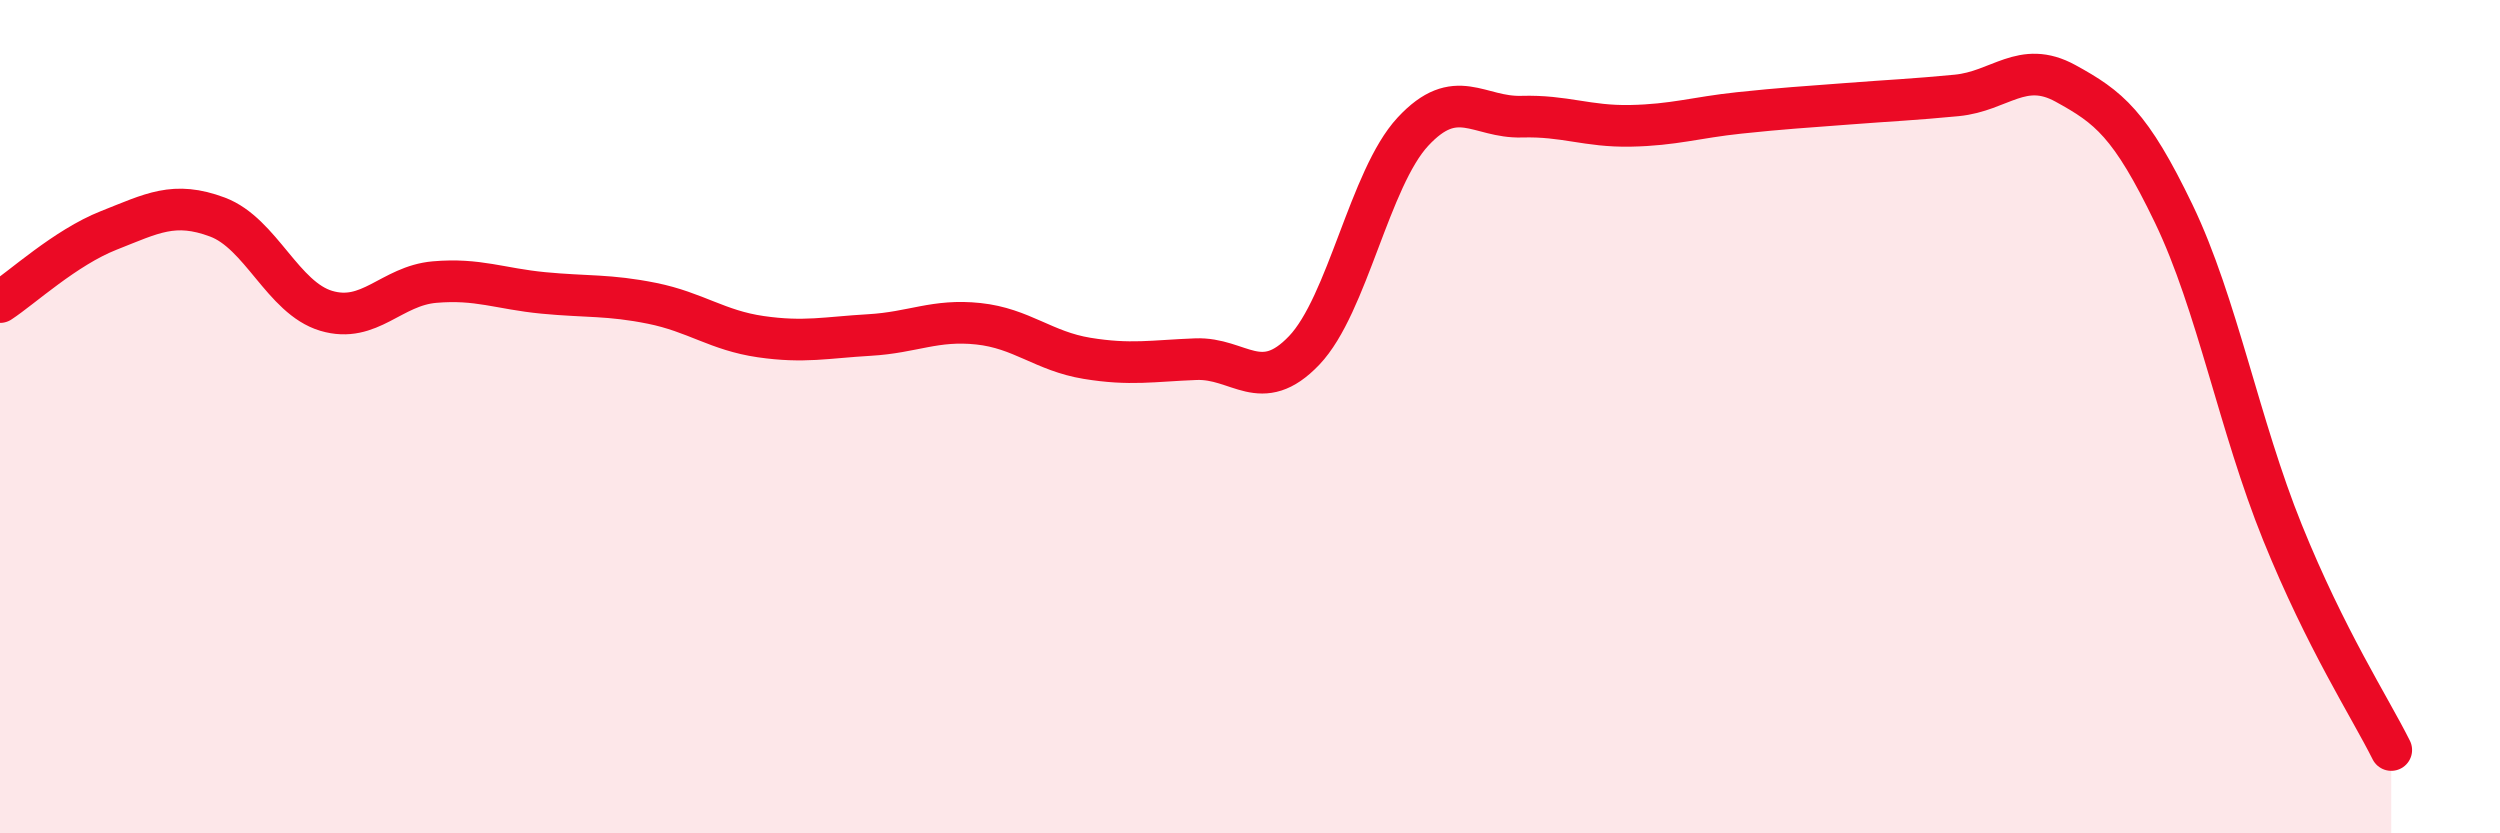 
    <svg width="60" height="20" viewBox="0 0 60 20" xmlns="http://www.w3.org/2000/svg">
      <path
        d="M 0,7.25 C 0.52,6.91 1.57,5.94 2.61,5.53 C 3.65,5.12 4.18,4.82 5.22,5.21 C 6.26,5.6 6.79,7.15 7.83,7.46 C 8.87,7.77 9.39,6.86 10.43,6.77 C 11.47,6.68 12,6.93 13.04,7.03 C 14.08,7.13 14.61,7.07 15.65,7.28 C 16.69,7.49 17.22,7.93 18.26,8.08 C 19.3,8.23 19.83,8.1 20.87,8.04 C 21.91,7.98 22.44,7.66 23.48,7.77 C 24.52,7.88 25.05,8.43 26.09,8.6 C 27.13,8.77 27.66,8.66 28.7,8.62 C 29.74,8.58 30.26,9.5 31.3,8.41 C 32.34,7.32 32.87,4.28 33.91,3.16 C 34.95,2.04 35.48,2.83 36.52,2.8 C 37.56,2.77 38.09,3.04 39.13,3.02 C 40.17,3 40.7,2.82 41.74,2.71 C 42.78,2.6 43.31,2.57 44.35,2.49 C 45.39,2.41 45.92,2.39 46.96,2.29 C 48,2.19 48.53,1.43 49.57,2 C 50.61,2.57 51.13,2.97 52.17,5.13 C 53.21,7.29 53.74,10.21 54.78,12.78 C 55.82,15.35 56.87,16.96 57.39,18L57.39 20L0 20Z"
        fill="#EB0A25"
        opacity="0.1"
        stroke-linecap="round"
        stroke-linejoin="round"
      />
      <path
        d="M 0,7.25 C 0.52,6.91 1.57,5.94 2.61,5.53 C 3.65,5.12 4.18,4.82 5.22,5.21 C 6.26,5.6 6.79,7.15 7.83,7.46 C 8.87,7.77 9.39,6.86 10.43,6.77 C 11.47,6.68 12,6.93 13.04,7.03 C 14.08,7.13 14.61,7.07 15.65,7.28 C 16.69,7.49 17.22,7.93 18.26,8.08 C 19.3,8.23 19.83,8.1 20.87,8.04 C 21.91,7.98 22.44,7.66 23.48,7.77 C 24.52,7.88 25.05,8.43 26.09,8.6 C 27.13,8.77 27.66,8.66 28.7,8.62 C 29.74,8.58 30.26,9.5 31.3,8.41 C 32.34,7.32 32.87,4.28 33.91,3.16 C 34.95,2.04 35.48,2.83 36.52,2.8 C 37.56,2.77 38.09,3.04 39.13,3.02 C 40.17,3 40.7,2.82 41.74,2.71 C 42.78,2.6 43.31,2.57 44.35,2.49 C 45.39,2.41 45.92,2.39 46.96,2.29 C 48,2.19 48.53,1.43 49.57,2 C 50.61,2.57 51.13,2.97 52.17,5.13 C 53.21,7.29 53.74,10.21 54.78,12.78 C 55.82,15.35 56.87,16.96 57.39,18"
        stroke="#EB0A25"
        stroke-width="1"
        fill="none"
        stroke-linecap="round"
        stroke-linejoin="round"
      />
    </svg>
  